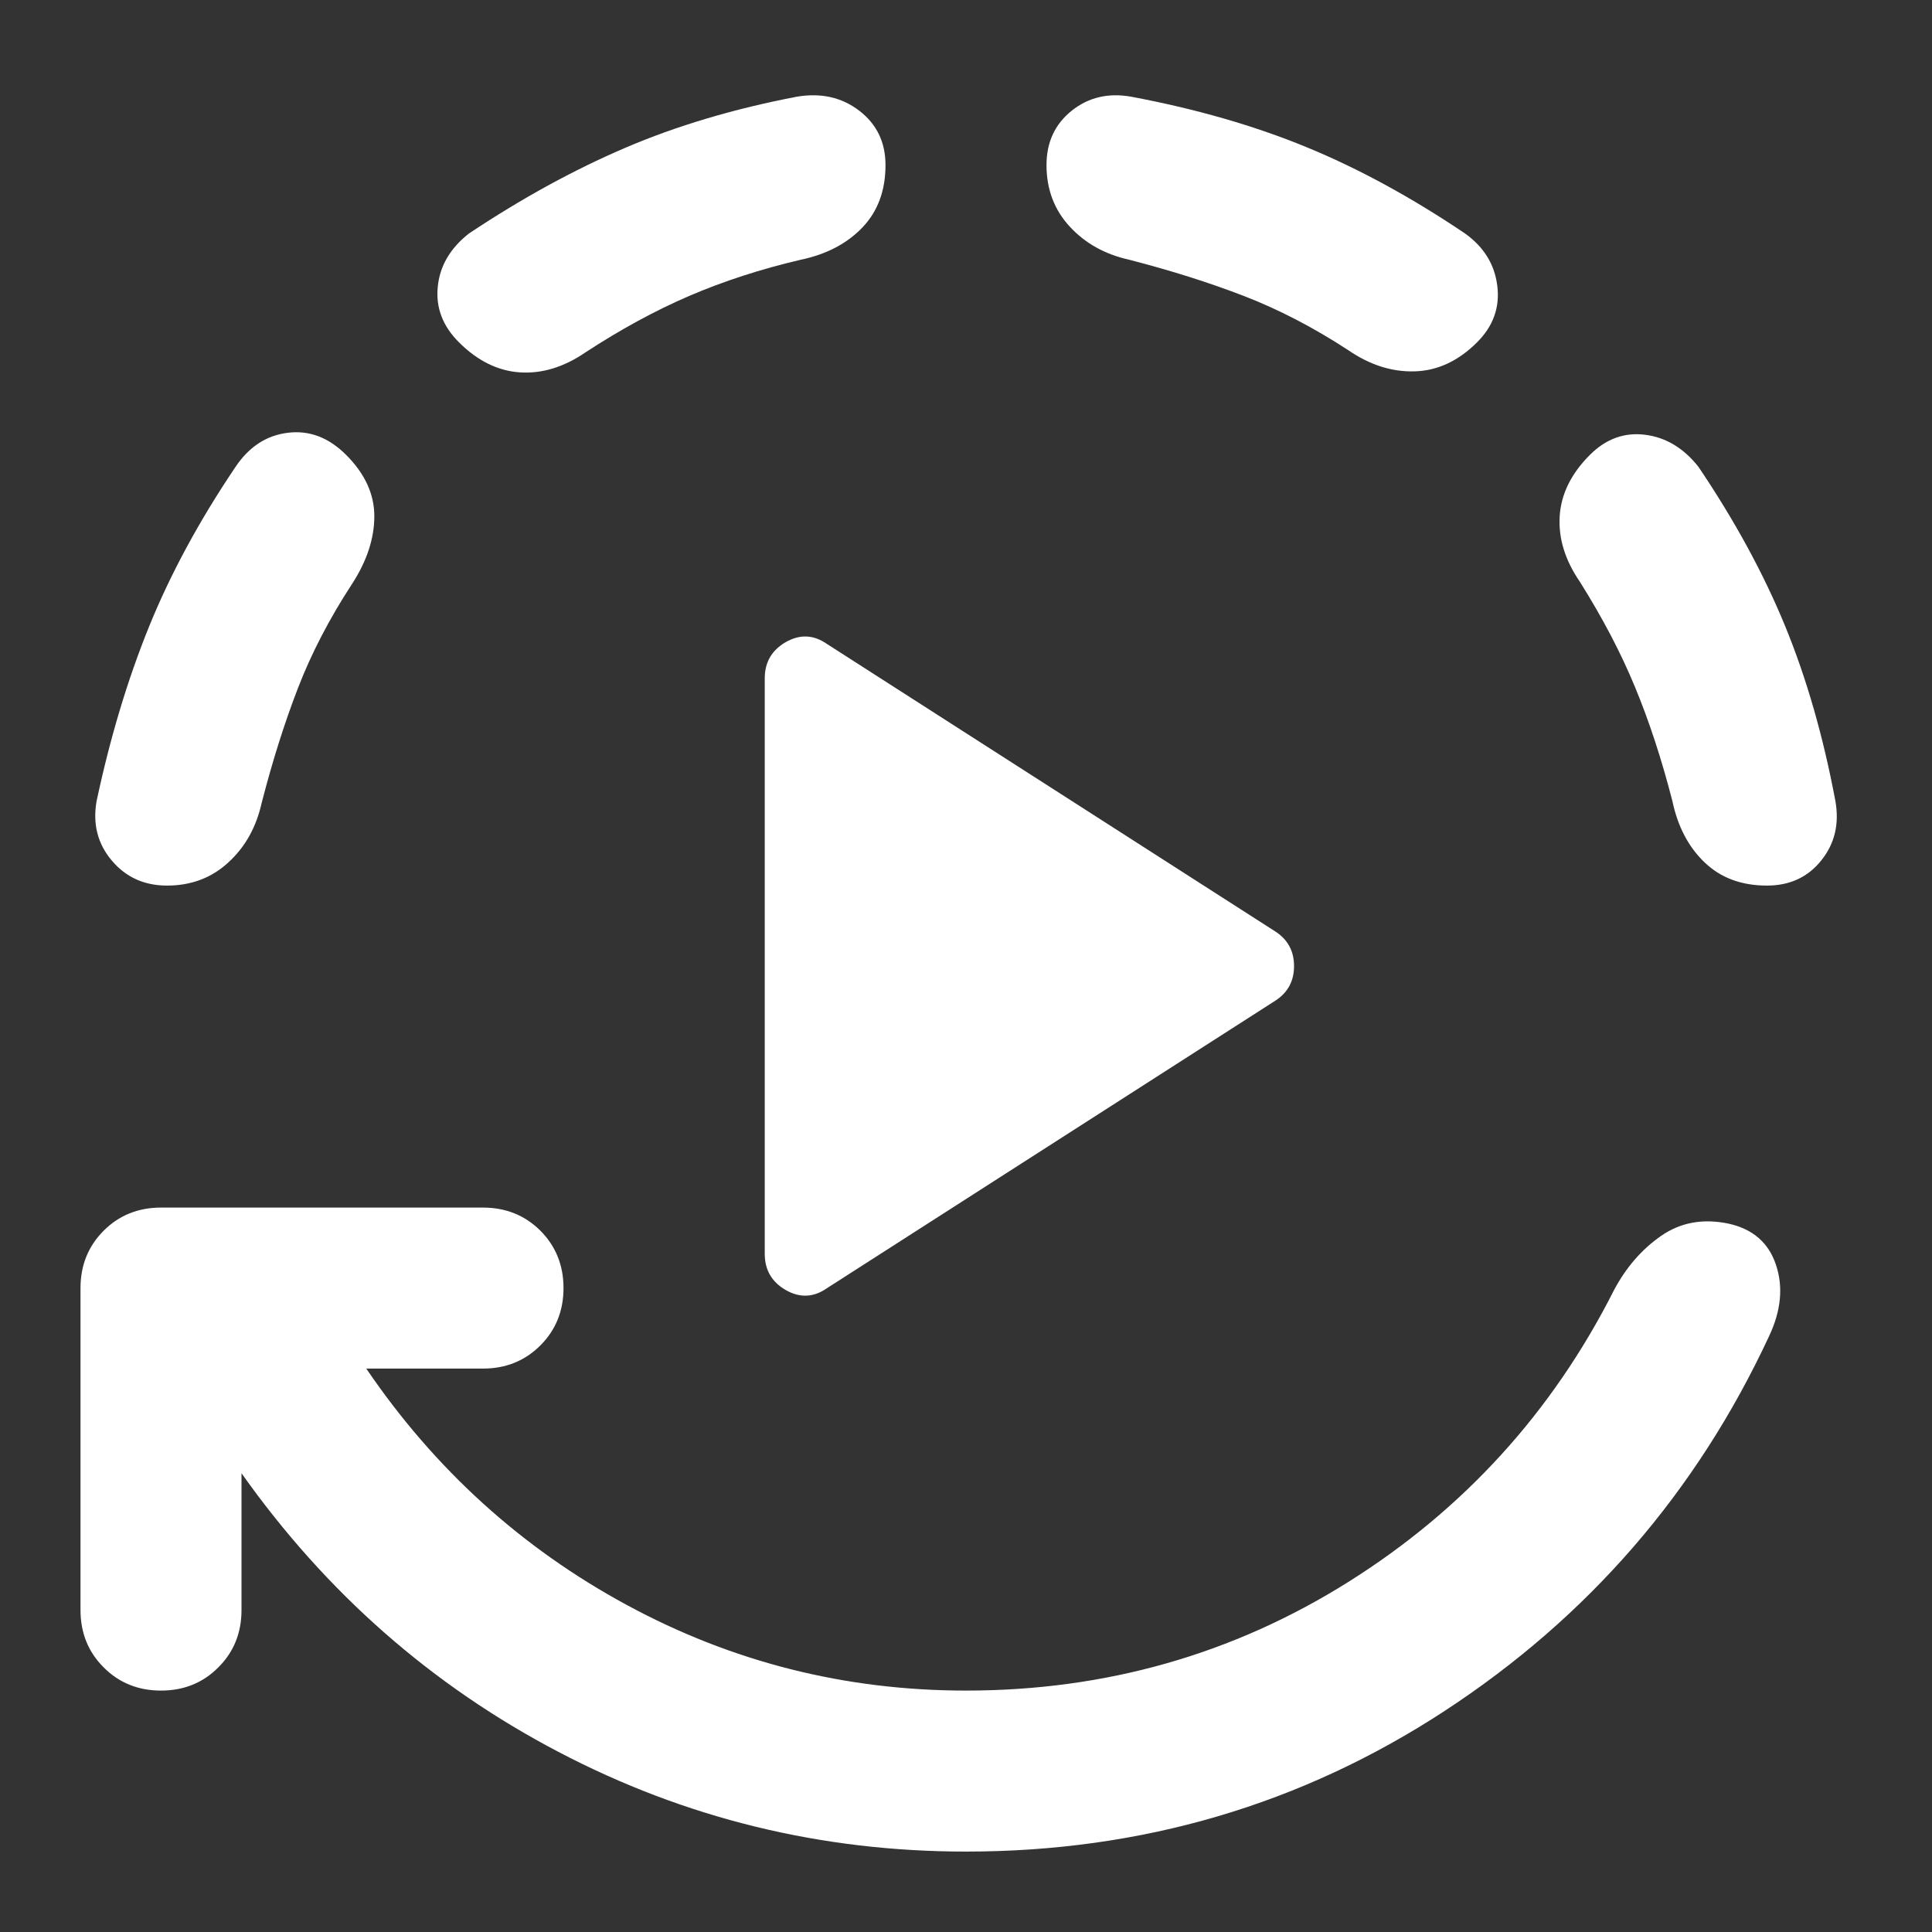 <svg width="24" height="24" viewBox="0 0 24 24" fill="none" xmlns="http://www.w3.org/2000/svg">
<rect x="0" y="0" width="24" height="24" fill="#333333" stroke="none"/>
<mask id="mask0_8400_87214" style="mask-type:alpha" maskUnits="userSpaceOnUse" x="0" y="0" width="24" height="24">
<rect width="24" height="24" fill="#D9D9D9"/>
</mask>
<g mask="url(#mask0_8400_87214)">
<path d="M9.5 15.576V8.426C9.5 8.226 9.588 8.076 9.762 7.976C9.938 7.876 10.108 7.884 10.275 8.001L15.85 11.576C16 11.676 16.075 11.818 16.075 12.001C16.075 12.184 16 12.326 15.85 12.426L10.275 16.001C10.108 16.118 9.938 16.126 9.762 16.026C9.588 15.926 9.5 15.776 9.5 15.576ZM3 18.301V20.001C3 20.284 2.904 20.522 2.712 20.713C2.521 20.905 2.283 21.001 2 21.001C1.717 21.001 1.479 20.905 1.288 20.713C1.096 20.522 1 20.284 1 20.001V16.001C1 15.718 1.096 15.48 1.288 15.288C1.479 15.097 1.717 15.001 2 15.001H6C6.283 15.001 6.521 15.097 6.713 15.288C6.904 15.48 7 15.718 7 16.001C7 16.284 6.904 16.522 6.713 16.713C6.521 16.905 6.283 17.001 6 17.001H4.55C5.4 18.251 6.479 19.23 7.787 19.938C9.096 20.647 10.5 21.001 12 21.001C13.733 21.001 15.317 20.551 16.75 19.651C18.183 18.751 19.283 17.543 20.05 16.026C20.2 15.743 20.396 15.518 20.637 15.351C20.879 15.184 21.158 15.134 21.475 15.201C21.775 15.268 21.971 15.438 22.062 15.713C22.154 15.988 22.125 16.284 21.975 16.601C21.075 18.534 19.733 20.084 17.95 21.251C16.167 22.418 14.183 23.001 12 23.001C10.2 23.001 8.512 22.588 6.938 21.763C5.362 20.938 4.05 19.784 3 18.301ZM2.075 11.001C1.792 11.001 1.562 10.897 1.387 10.688C1.212 10.48 1.15 10.234 1.2 9.951C1.367 9.168 1.583 8.447 1.85 7.788C2.117 7.13 2.475 6.468 2.925 5.801C3.092 5.551 3.308 5.409 3.575 5.376C3.842 5.343 4.083 5.434 4.3 5.651C4.533 5.884 4.65 6.138 4.65 6.413C4.65 6.688 4.558 6.968 4.375 7.251C4.092 7.684 3.867 8.118 3.7 8.551C3.533 8.984 3.383 9.459 3.25 9.976C3.183 10.276 3.046 10.522 2.837 10.713C2.629 10.905 2.375 11.001 2.075 11.001ZM11 2.051C11 2.368 10.904 2.626 10.713 2.826C10.521 3.026 10.267 3.159 9.95 3.226C9.45 3.343 8.988 3.493 8.562 3.676C8.137 3.859 7.708 4.093 7.275 4.376C7.008 4.559 6.737 4.643 6.463 4.626C6.188 4.609 5.933 4.484 5.7 4.251C5.5 4.051 5.412 3.822 5.438 3.563C5.463 3.305 5.592 3.084 5.825 2.901C6.475 2.468 7.121 2.113 7.763 1.838C8.404 1.563 9.117 1.351 9.9 1.201C10.2 1.151 10.458 1.209 10.675 1.376C10.892 1.543 11 1.768 11 2.051ZM18.35 4.251C18.117 4.484 17.858 4.605 17.575 4.613C17.292 4.622 17.017 4.534 16.75 4.351C16.317 4.068 15.883 3.843 15.45 3.676C15.017 3.509 14.542 3.359 14.025 3.226C13.725 3.159 13.479 3.022 13.287 2.813C13.096 2.605 13 2.351 13 2.051C13 1.768 13.104 1.543 13.312 1.376C13.521 1.209 13.767 1.151 14.05 1.201C14.85 1.351 15.575 1.559 16.225 1.826C16.875 2.093 17.533 2.451 18.2 2.901C18.433 3.068 18.567 3.284 18.6 3.551C18.633 3.818 18.55 4.051 18.35 4.251ZM21.95 11.001C21.633 11.001 21.375 10.905 21.175 10.713C20.975 10.522 20.842 10.268 20.775 9.951C20.642 9.434 20.488 8.963 20.312 8.538C20.137 8.113 19.908 7.676 19.625 7.226C19.442 6.959 19.358 6.688 19.375 6.413C19.392 6.138 19.517 5.884 19.75 5.651C19.95 5.451 20.179 5.368 20.438 5.401C20.696 5.434 20.917 5.568 21.1 5.801C21.55 6.468 21.908 7.126 22.175 7.776C22.442 8.426 22.65 9.151 22.8 9.951C22.85 10.234 22.792 10.48 22.625 10.688C22.458 10.897 22.233 11.001 21.95 11.001Z" fill="white"/>
</g>
</svg>
